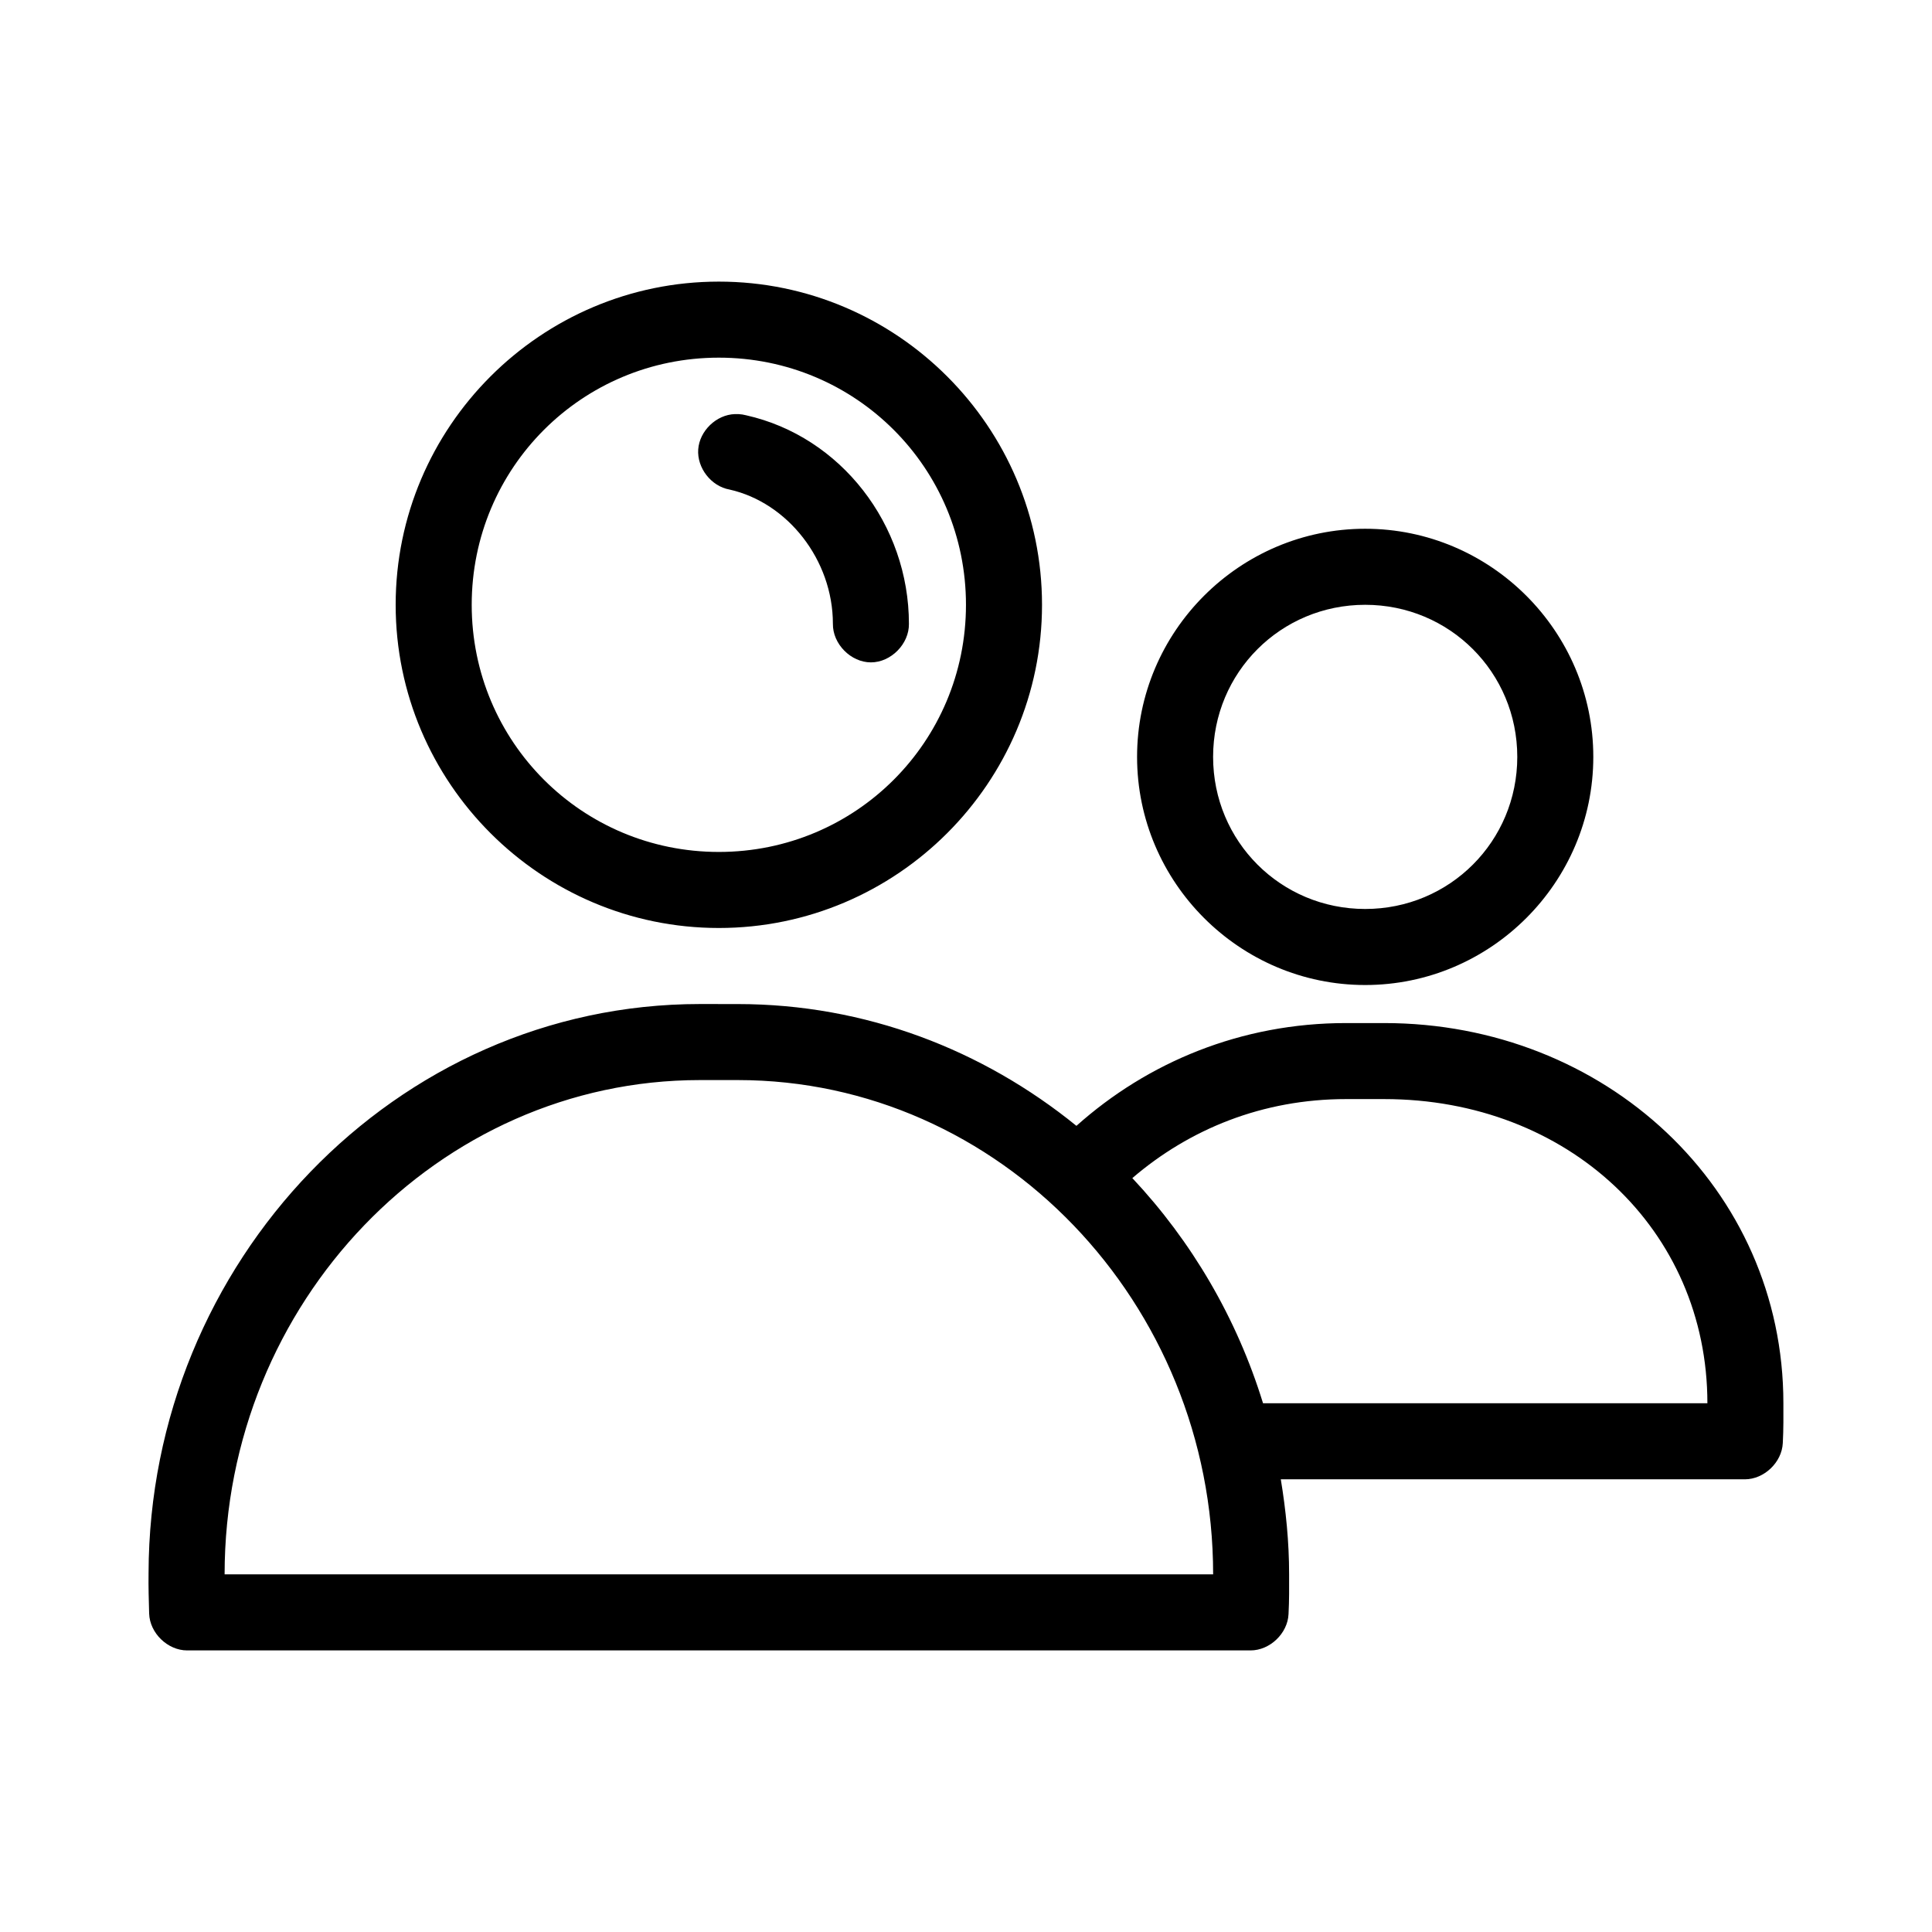 <?xml version="1.0" encoding="UTF-8"?>
<!-- Uploaded to: ICON Repo, www.iconrepo.com, Generator: ICON Repo Mixer Tools -->
<svg fill="#000000" width="800px" height="800px" version="1.1" viewBox="144 144 512 512" xmlns="http://www.w3.org/2000/svg">
 <path d="m334.5 218.63c-47.18 0-85.645 38.465-85.645 85.648s38.465 85.648 85.645 85.648c47.18 0 85.645-38.465 85.645-85.648s-38.465-85.648-85.645-85.648zm0 20.152c36.289 0 65.492 29.203 65.492 65.496 0 36.293-29.203 65.496-65.492 65.496-36.289 0-65.492-29.203-65.492-65.496 0-36.293 29.203-65.496 65.492-65.496zm4.25 14.957c-4.922 0.164-9.367 4.445-9.715 9.359-0.348 4.914 3.445 9.777 8.297 10.637 15.375 3.449 27.395 18.629 27.395 35.582-0.074 5.324 4.754 10.219 10.074 10.219 5.324 0 10.152-4.894 10.074-10.219 0-26.285-18.016-49.629-43.137-55.262-0.668-0.176-1.355-0.281-2.047-0.316-0.316-0.016-0.629-0.016-0.945 0zm167.04 30.387c-33.27 0-60.453 27.188-60.453 60.457s27.188 60.457 60.453 60.457c33.27 0 60.453-27.188 60.453-60.457s-27.188-60.457-60.453-60.457zm0 20.152c22.379 0 40.305 17.926 40.305 40.305 0 22.379-17.926 40.305-40.305 40.305s-40.305-17.926-40.305-40.305c0-22.379 17.926-40.305 40.305-40.305zm-176.32 105.8c-80.625 0-145.93 68.379-146.1 150.83-0.055 3.598 0.066 7.375 0.156 10.707 0.164 5.168 4.902 9.762 10.074 9.762h281.8c5.121 0.004 9.836-4.488 10.074-9.605 0.203-3.879 0.156-6.965 0.156-10.547 0-8.59-0.848-16.969-2.203-25.191h122.96c5.121 0.004 9.836-4.488 10.074-9.605 0.207-3.836 0.156-7.129 0.156-10.547 0-57.02-47.301-100.76-105.8-100.76h-10.074c-27.883-0.004-52.645 10.414-71.477 27.238-24.773-20.113-55.859-32.273-89.738-32.273zm0 20.152h10.074c69.309 0 125.95 59 125.95 130.99h-261.97c0-71.992 56.641-130.99 125.95-130.99zm171.29 5.039h10.074c48.676 0 85.645 34.574 85.645 80.609h-117.76c-6.961-22.613-18.949-42.957-34.637-59.672 15.141-12.988 34.516-20.941 56.676-20.938z"/>
</svg>